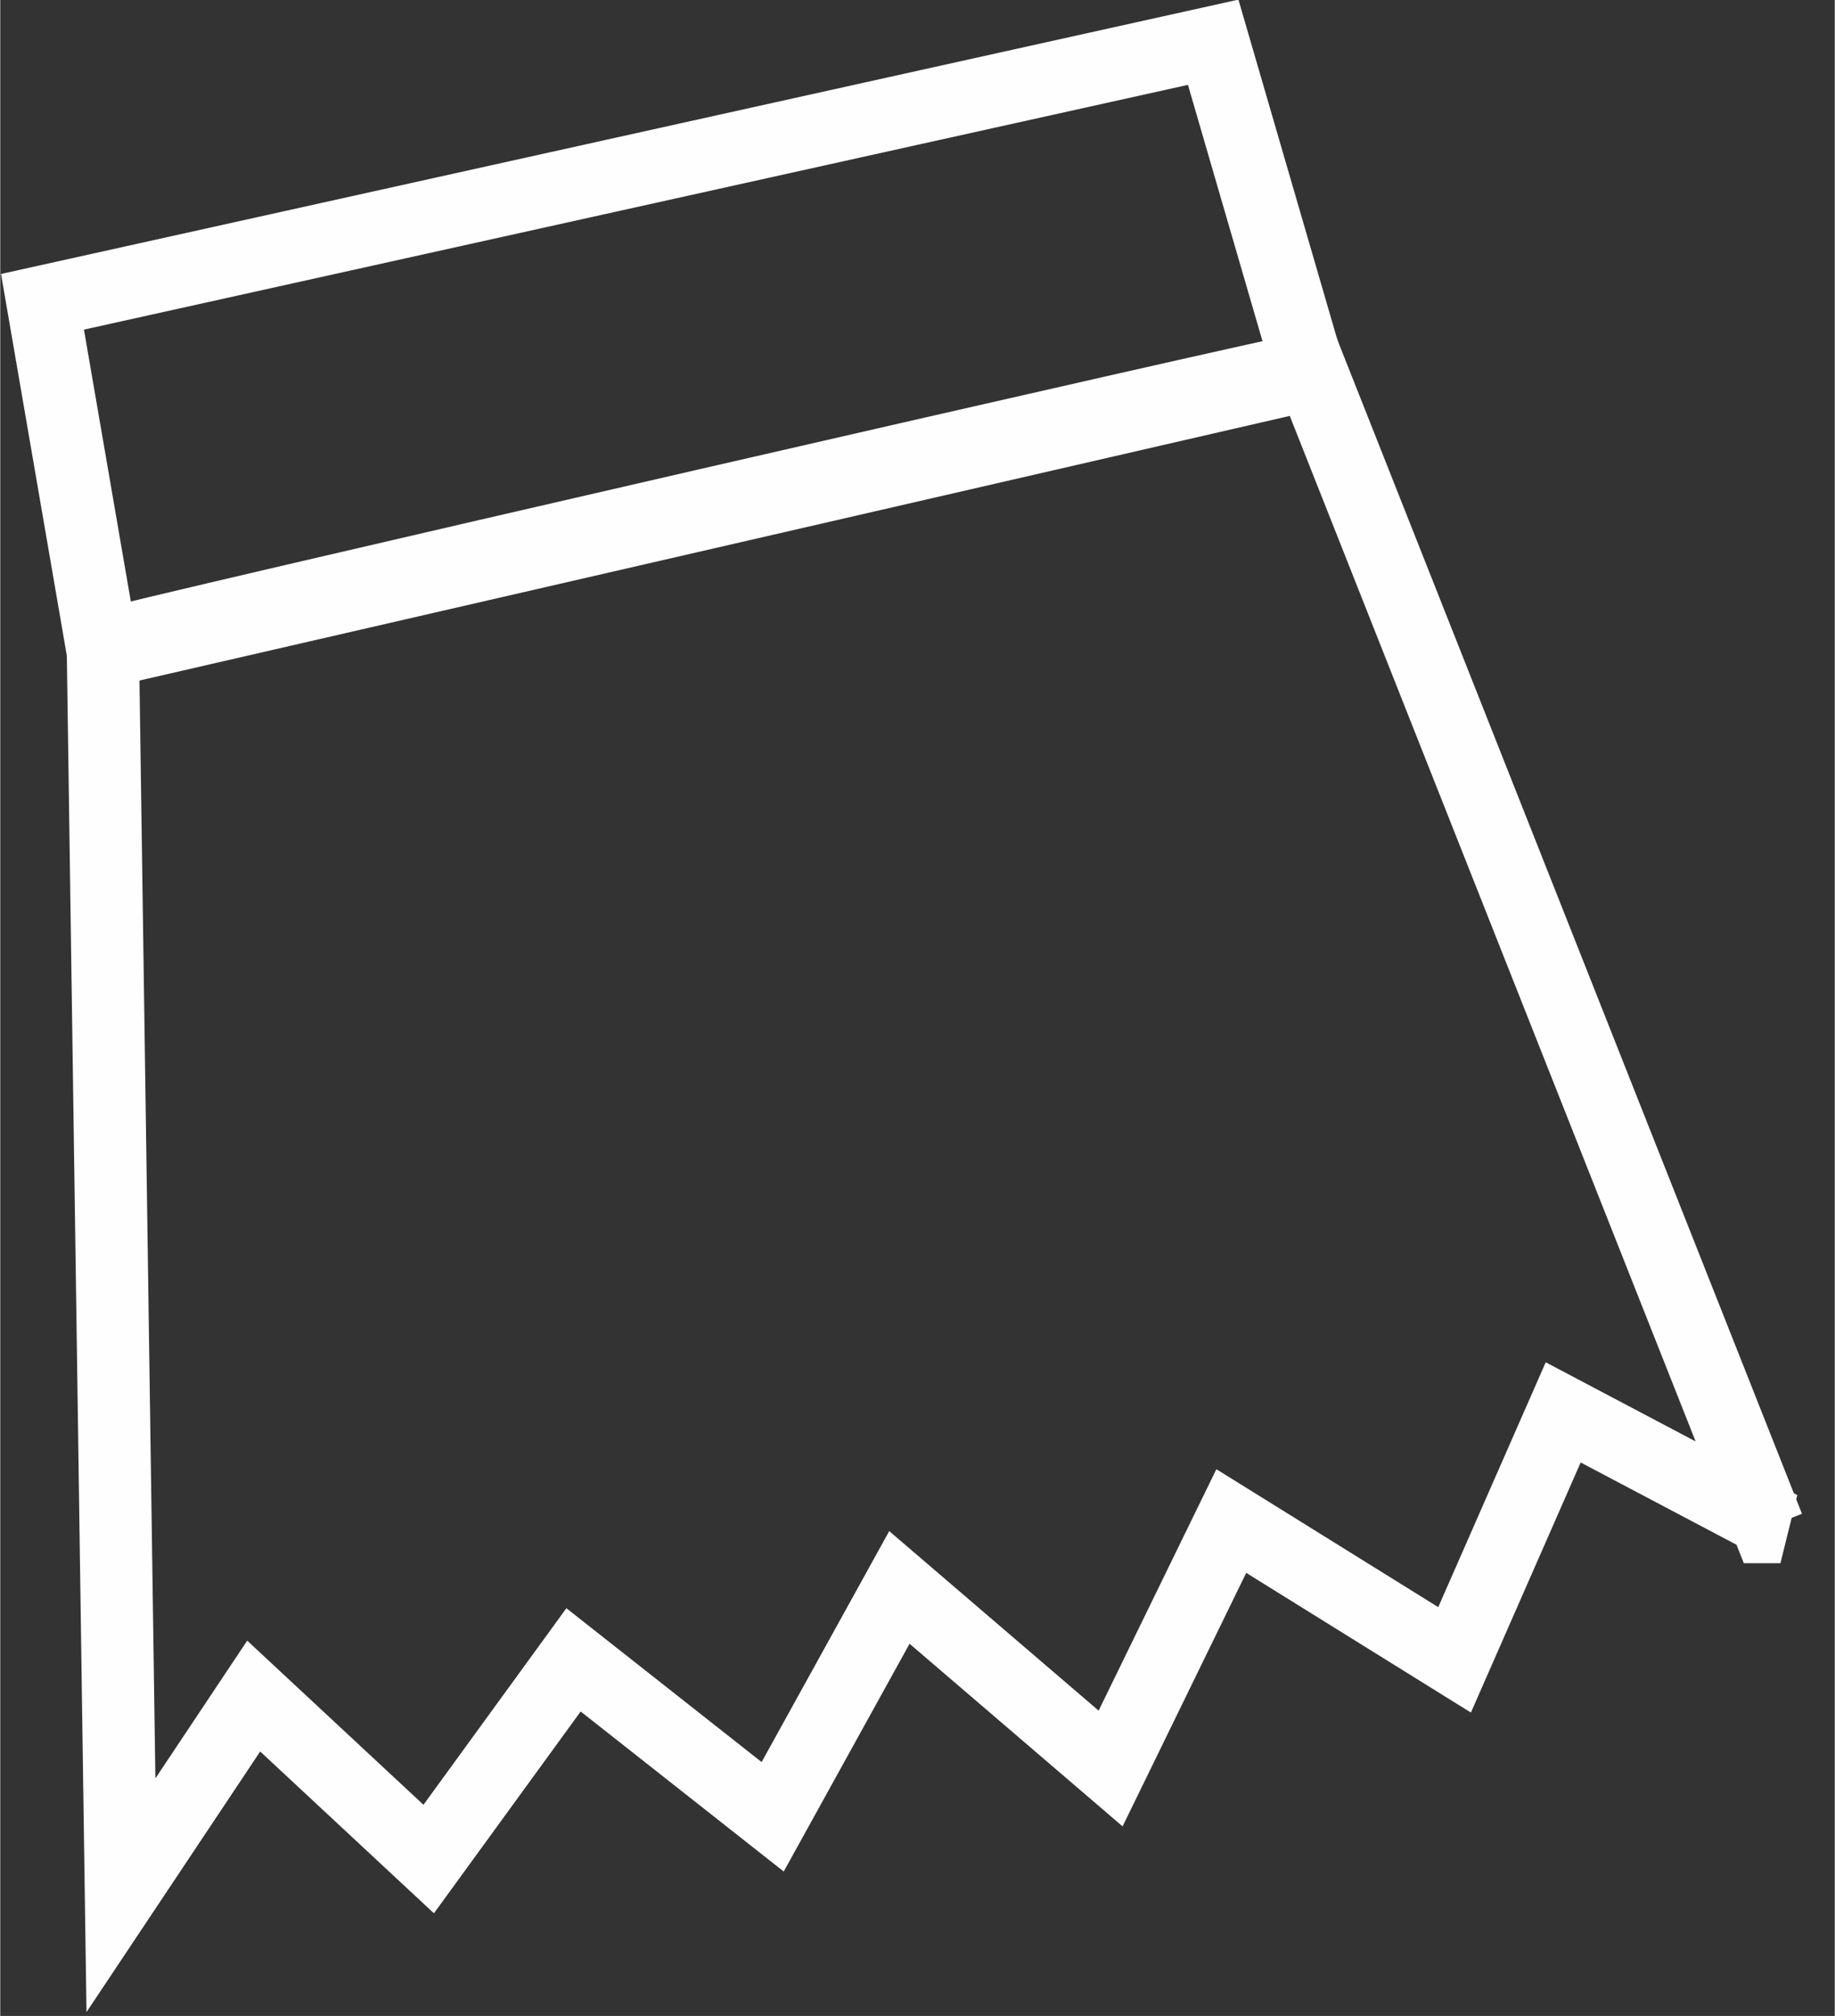 <?xml version="1.0" encoding="UTF-8"?>
<!DOCTYPE svg PUBLIC "-//W3C//DTD SVG 1.1//EN" "http://www.w3.org/Graphics/SVG/1.1/DTD/svg11.dtd">
<!-- Creator: CorelDRAW X6 -->
<svg xmlns="http://www.w3.org/2000/svg" xml:space="preserve" width="63.557mm" height="69.81mm" version="1.1" style="shape-rendering:geometricPrecision; text-rendering:geometricPrecision; image-rendering:optimizeQuality; fill-rule:evenodd; clip-rule:evenodd"
viewBox="0 0 304 334"
 xmlns:xlink="http://www.w3.org/1999/xlink">
 <rect x="0" y="0" width="304" height="334" fill="#333333" stroke="none"/>
 <defs>
  <style type="text/css">
   <![CDATA[
    .str0 {stroke:#FEFEFE;stroke-width:11.976}
    .fil0 {fill:none}
   ]]>
  </style>
 </defs>
 <g id="Слой_x0020_1">
  <polygon class="fil0 str0" points="17,108 217,62 201,7 7,50 "/>
  <path class="fil0 str0" d="M293 253l-76 -192c-2,0 -198,45 -200,46l3 207 22 -33 29 27 24 -33 33 26 21 -38 35 30 20 -41 37 23 18 -41 36 19z"/>
 </g>
</svg>
